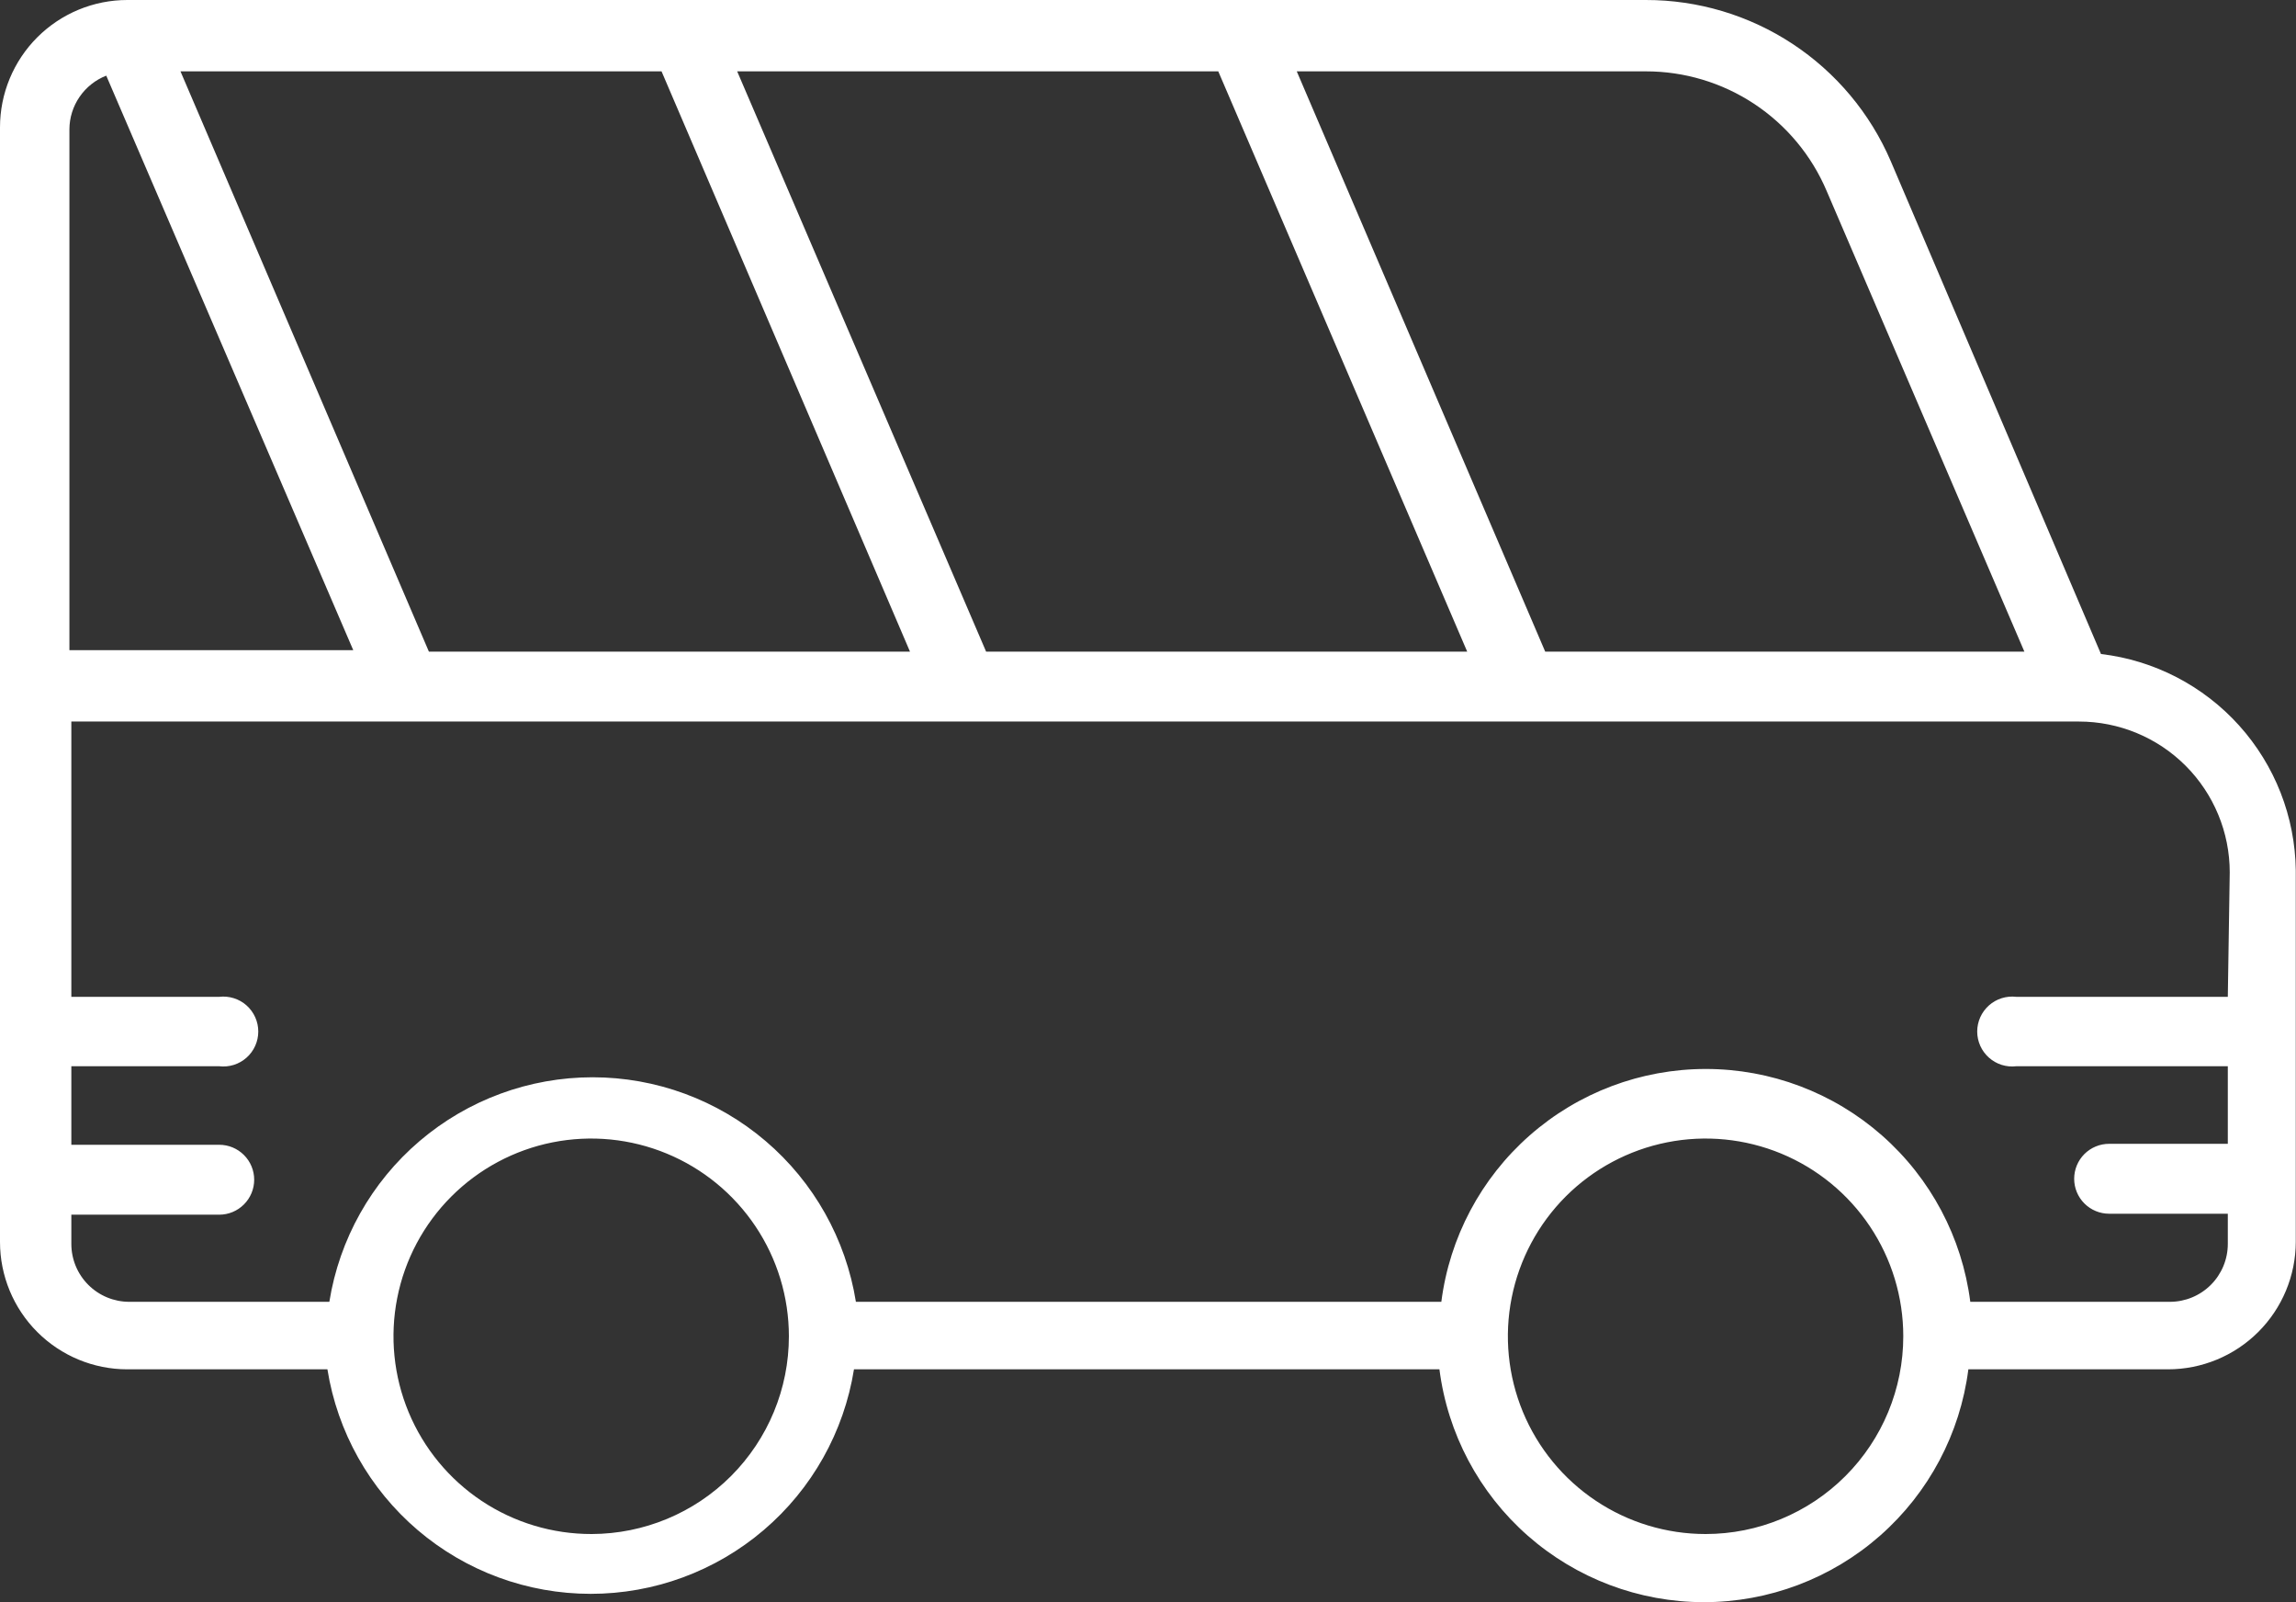 <svg width="86" height="60" viewBox="0 0 86 60" fill="none" xmlns="http://www.w3.org/2000/svg">
<rect x="0" y="0" width="86" height="60" fill="#333333" stroke="none"/>
<path d="M78.695 24.492L70.824 6.042C70.054 4.246 68.773 2.716 67.141 1.642C65.509 0.568 63.597 -0.003 61.643 1.44607e-05H4.769C4.143 1.44607e-05 3.523 0.123 2.944 0.363C2.366 0.603 1.84 0.954 1.397 1.397C0.954 1.84 0.603 2.366 0.363 2.944C0.123 3.523 0 4.143 0 4.769V46.511C0 47.775 0.502 48.989 1.397 49.883C2.291 50.777 3.504 51.28 4.769 51.28H12.264C12.639 53.625 13.838 55.76 15.646 57.301C17.453 58.842 19.75 59.688 22.126 59.688C24.501 59.688 26.798 58.842 28.605 57.301C30.413 55.76 31.612 53.625 31.987 51.28H53.916C54.224 53.69 55.4 55.904 57.223 57.509C59.047 59.114 61.393 60 63.822 60C66.251 60 68.597 59.114 70.421 57.509C72.244 55.904 73.42 53.69 73.728 51.28H81.205C82.472 51.28 83.687 50.778 84.584 49.884C85.481 48.99 85.988 47.777 85.992 46.511V32.597C85.967 30.59 85.213 28.662 83.87 27.17C82.527 25.679 80.688 24.727 78.695 24.492ZM61.643 2.672C63.089 2.67 64.502 3.094 65.708 3.891C66.913 4.689 67.857 5.823 68.421 7.154L75.826 24.403H57.878L48.572 2.672H61.643ZM45.632 2.672L54.956 24.403H36.936L27.612 2.672H45.632ZM24.779 2.672L34.085 24.403H16.065L6.76 2.672H24.779ZM2.6 4.841C2.602 4.407 2.735 3.983 2.982 3.625C3.228 3.267 3.576 2.991 3.98 2.833L13.232 24.349H2.6V4.841ZM22.162 57.448C20.696 57.451 19.263 57.02 18.043 56.209C16.823 55.397 15.871 54.242 15.307 52.889C14.744 51.536 14.595 50.047 14.879 48.609C15.162 47.171 15.866 45.85 16.901 44.813C17.936 43.776 19.255 43.068 20.692 42.781C22.129 42.494 23.619 42.64 24.973 43.2C26.327 43.76 27.485 44.709 28.299 45.927C29.114 47.145 29.549 48.577 29.549 50.043C29.549 52.004 28.771 53.884 27.386 55.273C26.001 56.661 24.122 57.443 22.162 57.448ZM63.885 57.448C62.42 57.448 60.988 57.014 59.771 56.2C58.553 55.386 57.604 54.23 57.043 52.877C56.483 51.523 56.336 50.035 56.622 48.598C56.908 47.162 57.613 45.842 58.648 44.806C59.684 43.771 61.004 43.066 62.44 42.78C63.877 42.494 65.365 42.641 66.719 43.201C68.072 43.762 69.228 44.711 70.042 45.929C70.856 47.146 71.29 48.578 71.29 50.043C71.29 52.007 70.51 53.89 69.121 55.279C67.732 56.668 65.849 57.448 63.885 57.448ZM83.446 37.33H75.521C75.338 37.309 75.152 37.326 74.975 37.382C74.799 37.437 74.637 37.529 74.499 37.652C74.361 37.775 74.25 37.926 74.174 38.094C74.099 38.263 74.059 38.445 74.059 38.63C74.059 38.815 74.099 38.998 74.174 39.166C74.25 39.335 74.361 39.486 74.499 39.608C74.637 39.731 74.799 39.823 74.975 39.879C75.152 39.934 75.338 39.952 75.521 39.93H83.446V42.835H79C78.653 42.835 78.32 42.973 78.074 43.218C77.829 43.464 77.691 43.797 77.691 44.144C77.691 44.491 77.829 44.824 78.074 45.069C78.32 45.315 78.653 45.453 79 45.453H83.446V46.582C83.446 47.158 83.218 47.709 82.811 48.116C82.404 48.523 81.852 48.752 81.277 48.752H73.8C73.492 46.342 72.316 44.127 70.493 42.522C68.669 40.917 66.323 40.032 63.894 40.032C61.464 40.032 59.118 40.917 57.295 42.522C55.471 44.127 54.295 46.342 53.987 48.752H32.059C31.683 46.407 30.485 44.272 28.677 42.731C26.87 41.19 24.573 40.343 22.197 40.343C19.822 40.343 17.525 41.19 15.717 42.731C13.91 44.272 12.711 46.407 12.336 48.752H4.841C4.266 48.752 3.714 48.523 3.307 48.116C2.9 47.709 2.672 47.158 2.672 46.582V45.489H8.212C8.559 45.489 8.892 45.351 9.137 45.105C9.383 44.86 9.521 44.527 9.521 44.18C9.521 43.832 9.383 43.499 9.137 43.254C8.892 43.009 8.559 42.871 8.212 42.871H2.672V39.93H8.212C8.395 39.952 8.581 39.934 8.758 39.879C8.934 39.823 9.097 39.731 9.235 39.608C9.373 39.486 9.483 39.335 9.559 39.166C9.635 38.998 9.674 38.815 9.674 38.63C9.674 38.445 9.635 38.263 9.559 38.094C9.483 37.926 9.373 37.775 9.235 37.652C9.097 37.529 8.934 37.437 8.758 37.382C8.581 37.326 8.395 37.309 8.212 37.33H2.672V27.021H77.87C79.368 27.021 80.805 27.616 81.864 28.675C82.923 29.734 83.518 31.171 83.518 32.669L83.446 37.33Z" fill="white"/>
</svg>
